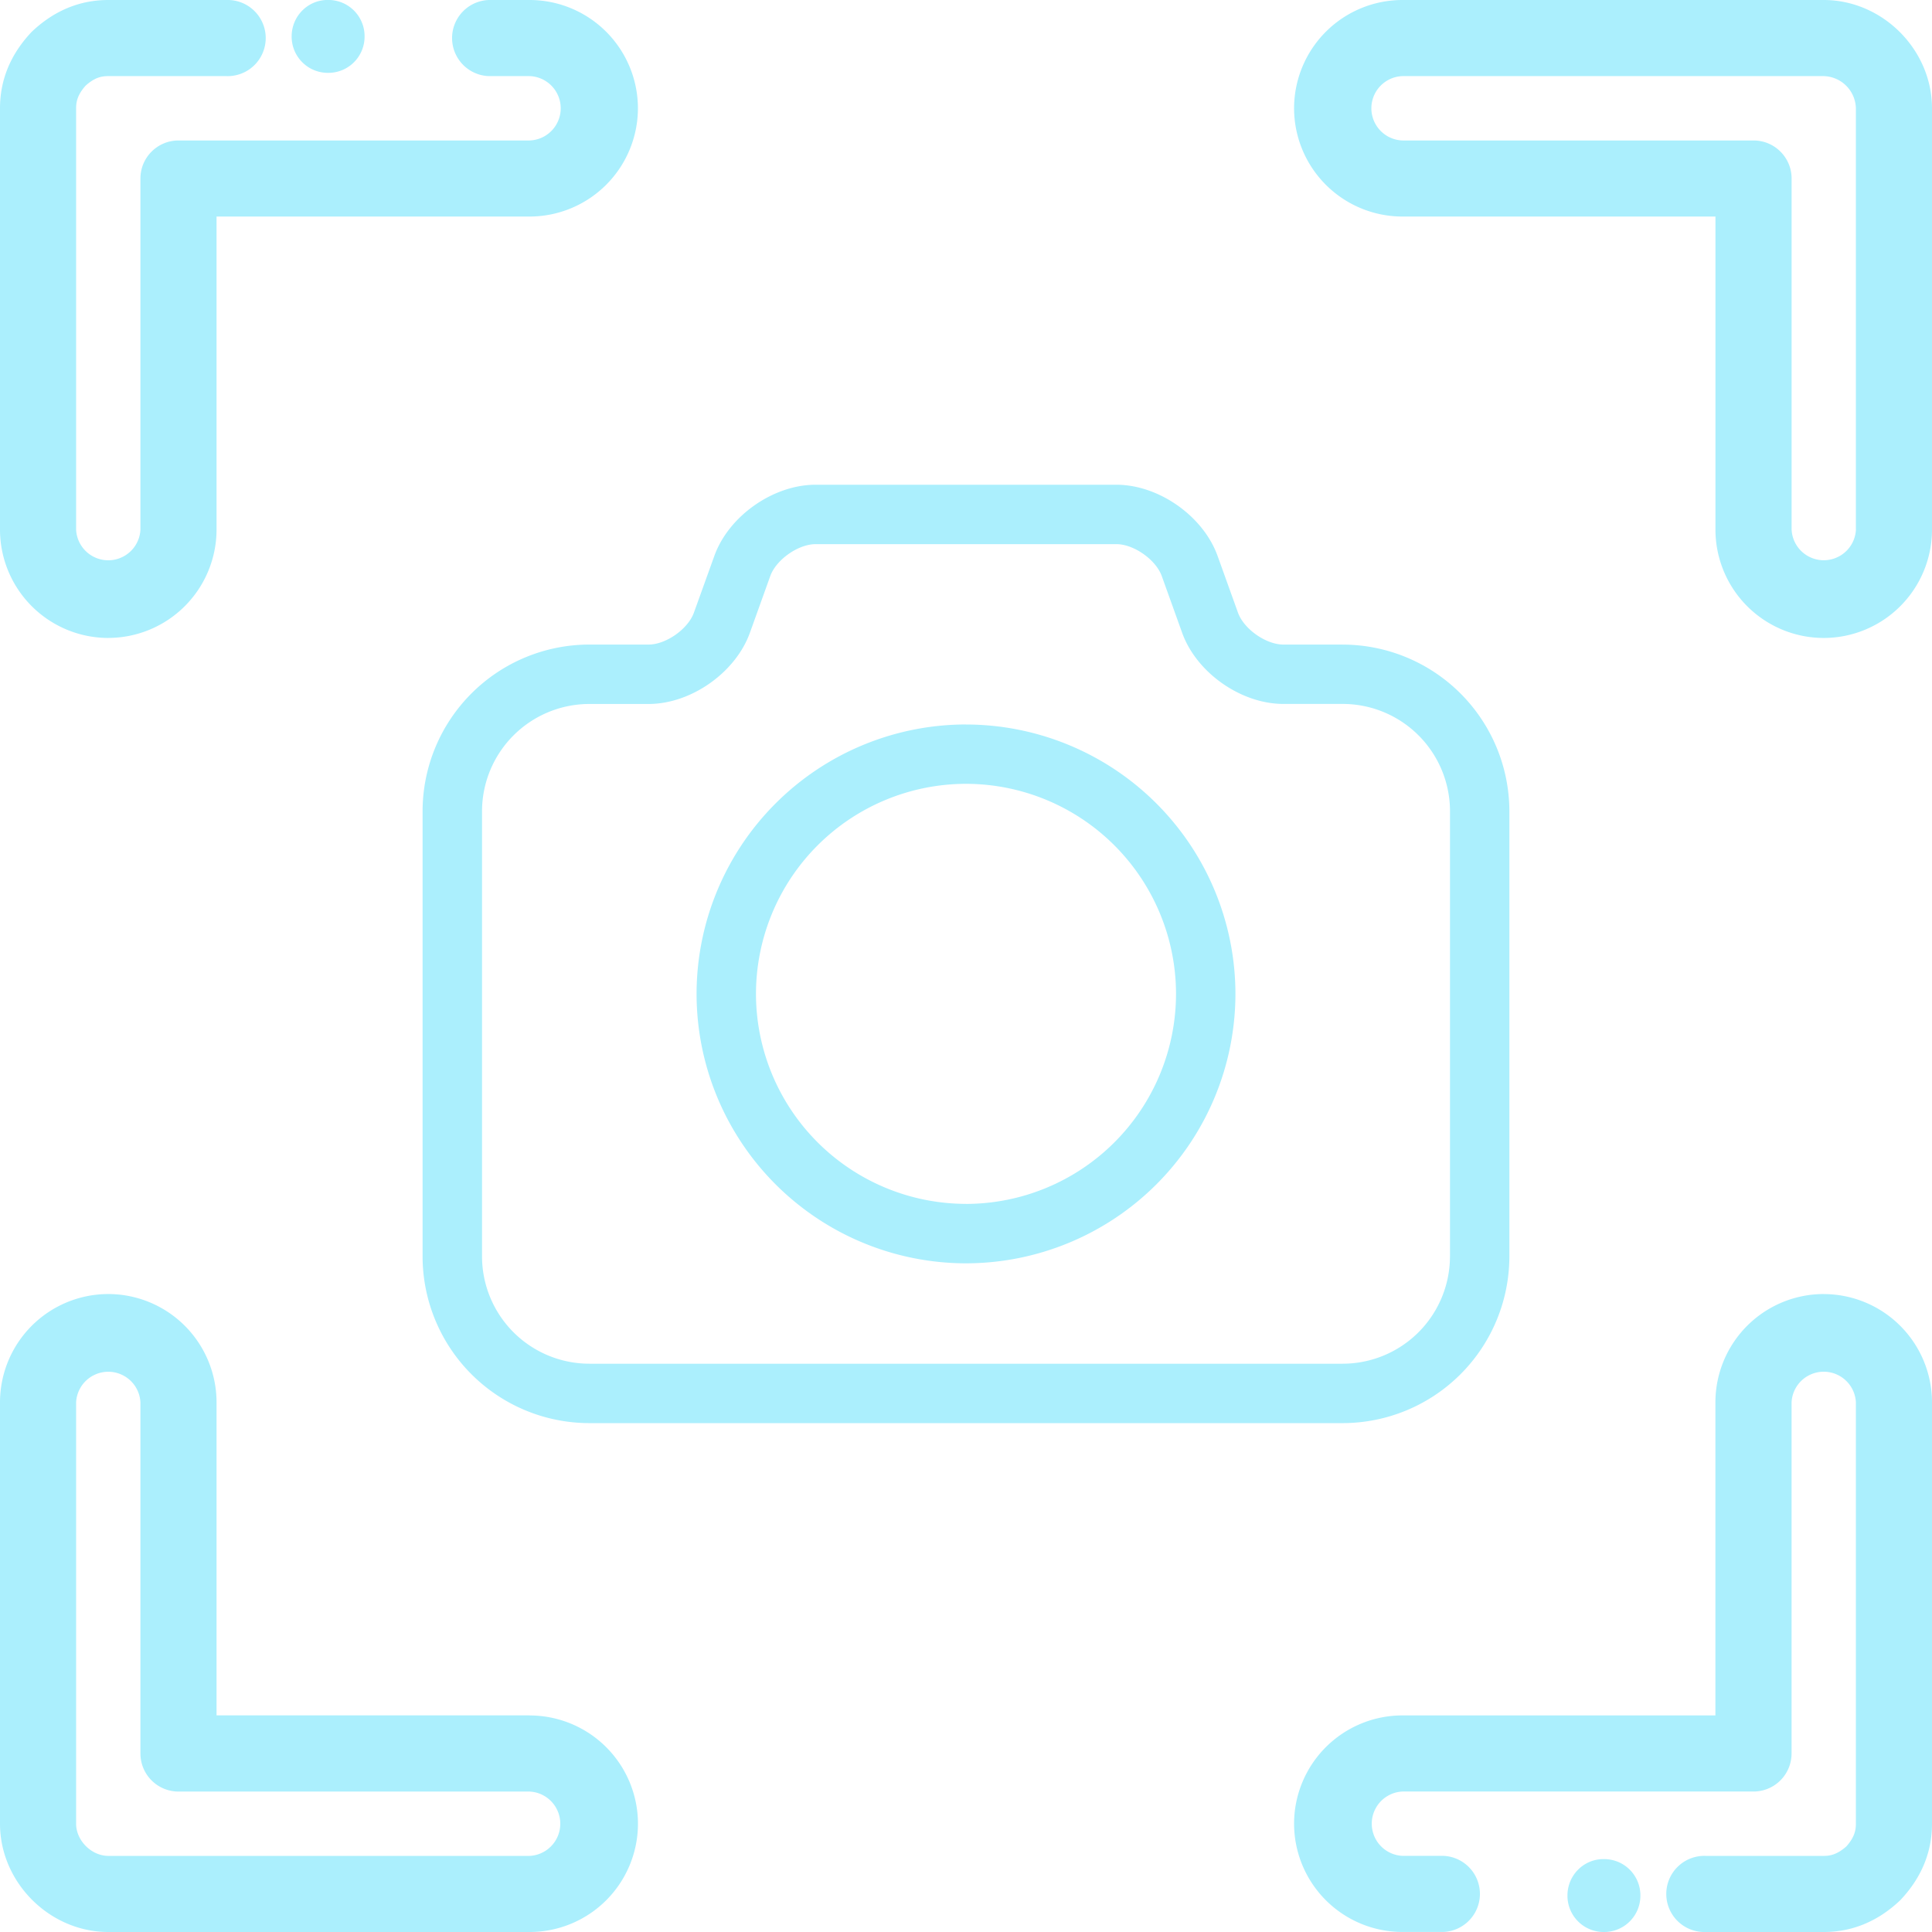 <svg xmlns="http://www.w3.org/2000/svg" width="48" height="48" viewBox="0 0 48 48">
    <path fill="#ABEFFD" fill-rule="evenodd" d="M2.69 15.85A2.694 2.694 0 0 1 0 13.158V2.69C0 1.991.258 1.36.766.814A.829.829 0 0 1 .814.766C1.36.258 1.99 0 2.69 0h2.935a.946.946 0 1 1 0 1.891H2.69c-.179 0-.344.041-.562.236-.207.232-.237.408-.237.563V13.16a.8.8 0 0 0 1.598 0V4.435c0-.522.424-.945.946-.945h8.724a.8.8 0 0 0 0-1.599h-1.012a.946.946 0 0 1 0-1.891h1.012a2.693 2.693 0 0 1 2.69 2.69 2.694 2.694 0 0 1-2.69 2.69H5.38v7.779a2.694 2.694 0 0 1-2.69 2.69zM13.16 42.62a2.693 2.693 0 0 1 2.69 2.69A2.693 2.693 0 0 1 13.16 48H2.69C1.232 48 0 46.768 0 45.31V34.84a2.693 2.693 0 0 1 2.69-2.69 2.693 2.693 0 0 1 2.69 2.69v7.778h7.779zm0 3.489a.8.8 0 0 0 0-1.598H4.435a.946.946 0 0 1-.946-.946v-8.724a.8.8 0 0 0-1.598 0V45.31c0 .418.381.799.8.799h10.468zM45.309 0C46.77 0 48 1.232 48 2.69V13.16a2.693 2.693 0 0 1-2.69 2.69 2.693 2.693 0 0 1-2.69-2.69V5.38h-7.778a2.694 2.694 0 0 1-2.691-2.69A2.694 2.694 0 0 1 34.84 0H45.31zm.8 13.159V2.69a.82.82 0 0 0-.8-.799H34.843a.8.8 0 0 0 0 1.599h8.723c.522 0 .946.423.946.945v8.724a.8.8 0 0 0 1.598 0zm-.8 18.992A2.693 2.693 0 0 1 48 34.84V45.31c0 .699-.257 1.33-.766 1.876a.981.981 0 0 1-.048.048c-.546.509-1.177.766-1.876.766h-2.935a.946.946 0 1 1 0-1.891h2.935c.155 0 .33-.03.563-.236.206-.232.236-.408.236-.563V34.84a.8.8 0 0 0-1.598 0v8.724a.946.946 0 0 1-.946.946h-8.724a.8.8 0 0 0 0 1.598h1.012a.946.946 0 0 1 0 1.891h-1.012a2.693 2.693 0 0 1-2.69-2.69 2.693 2.693 0 0 1 2.69-2.69h7.778V34.84a2.693 2.693 0 0 1 2.69-2.69zm-5.448 14.038a.9.9 0 0 1 .894.905.9.9 0 0 1-.894.906h-.024a.9.9 0 0 1-.894-.906c0-.5.4-.905.894-.905h.024zM8.14 1.81a.9.9 0 0 1-.894-.905c0-.5.4-.906.894-.906h.024a.9.9 0 0 1 .894.906.9.9 0 0 1-.894.905h-.024zM24 18a6.701 6.701 0 0 1 6.694 6.694A6.702 6.702 0 0 1 24 31.387a6.701 6.701 0 0 1-6.694-6.694A6.701 6.701 0 0 1 24 17.999zm0 11.911a5.224 5.224 0 0 0 5.218-5.218A5.224 5.224 0 0 0 24 19.474a5.224 5.224 0 0 0-5.218 5.218A5.224 5.224 0 0 0 24 29.91zm9.358-13.896a4.146 4.146 0 0 1 4.142 4.14v11.062a4.146 4.146 0 0 1-4.14 4.14H14.64a4.146 4.146 0 0 1-4.141-4.14V20.155a4.146 4.146 0 0 1 4.14-4.141h1.474c.433 0 .981-.386 1.127-.793l.507-1.408c.356-.992 1.462-1.77 2.516-1.77h7.471c1.054 0 2.16.777 2.517 1.77l.506 1.408c.147.408.695.793 1.128.793h1.472zm2.667 15.202V20.155a2.668 2.668 0 0 0-2.666-2.666h-1.473c-1.054 0-2.16-.776-2.516-1.768l-.506-1.409c-.147-.407-.695-.793-1.128-.793h-7.471c-.434 0-.982.386-1.128.793l-.506 1.409c-.357.991-1.463 1.769-2.517 1.769h-1.473a2.668 2.668 0 0 0-2.665 2.665v11.06a2.668 2.668 0 0 0 2.665 2.666h18.717a2.668 2.668 0 0 0 2.666-2.665z"/>
</svg>
